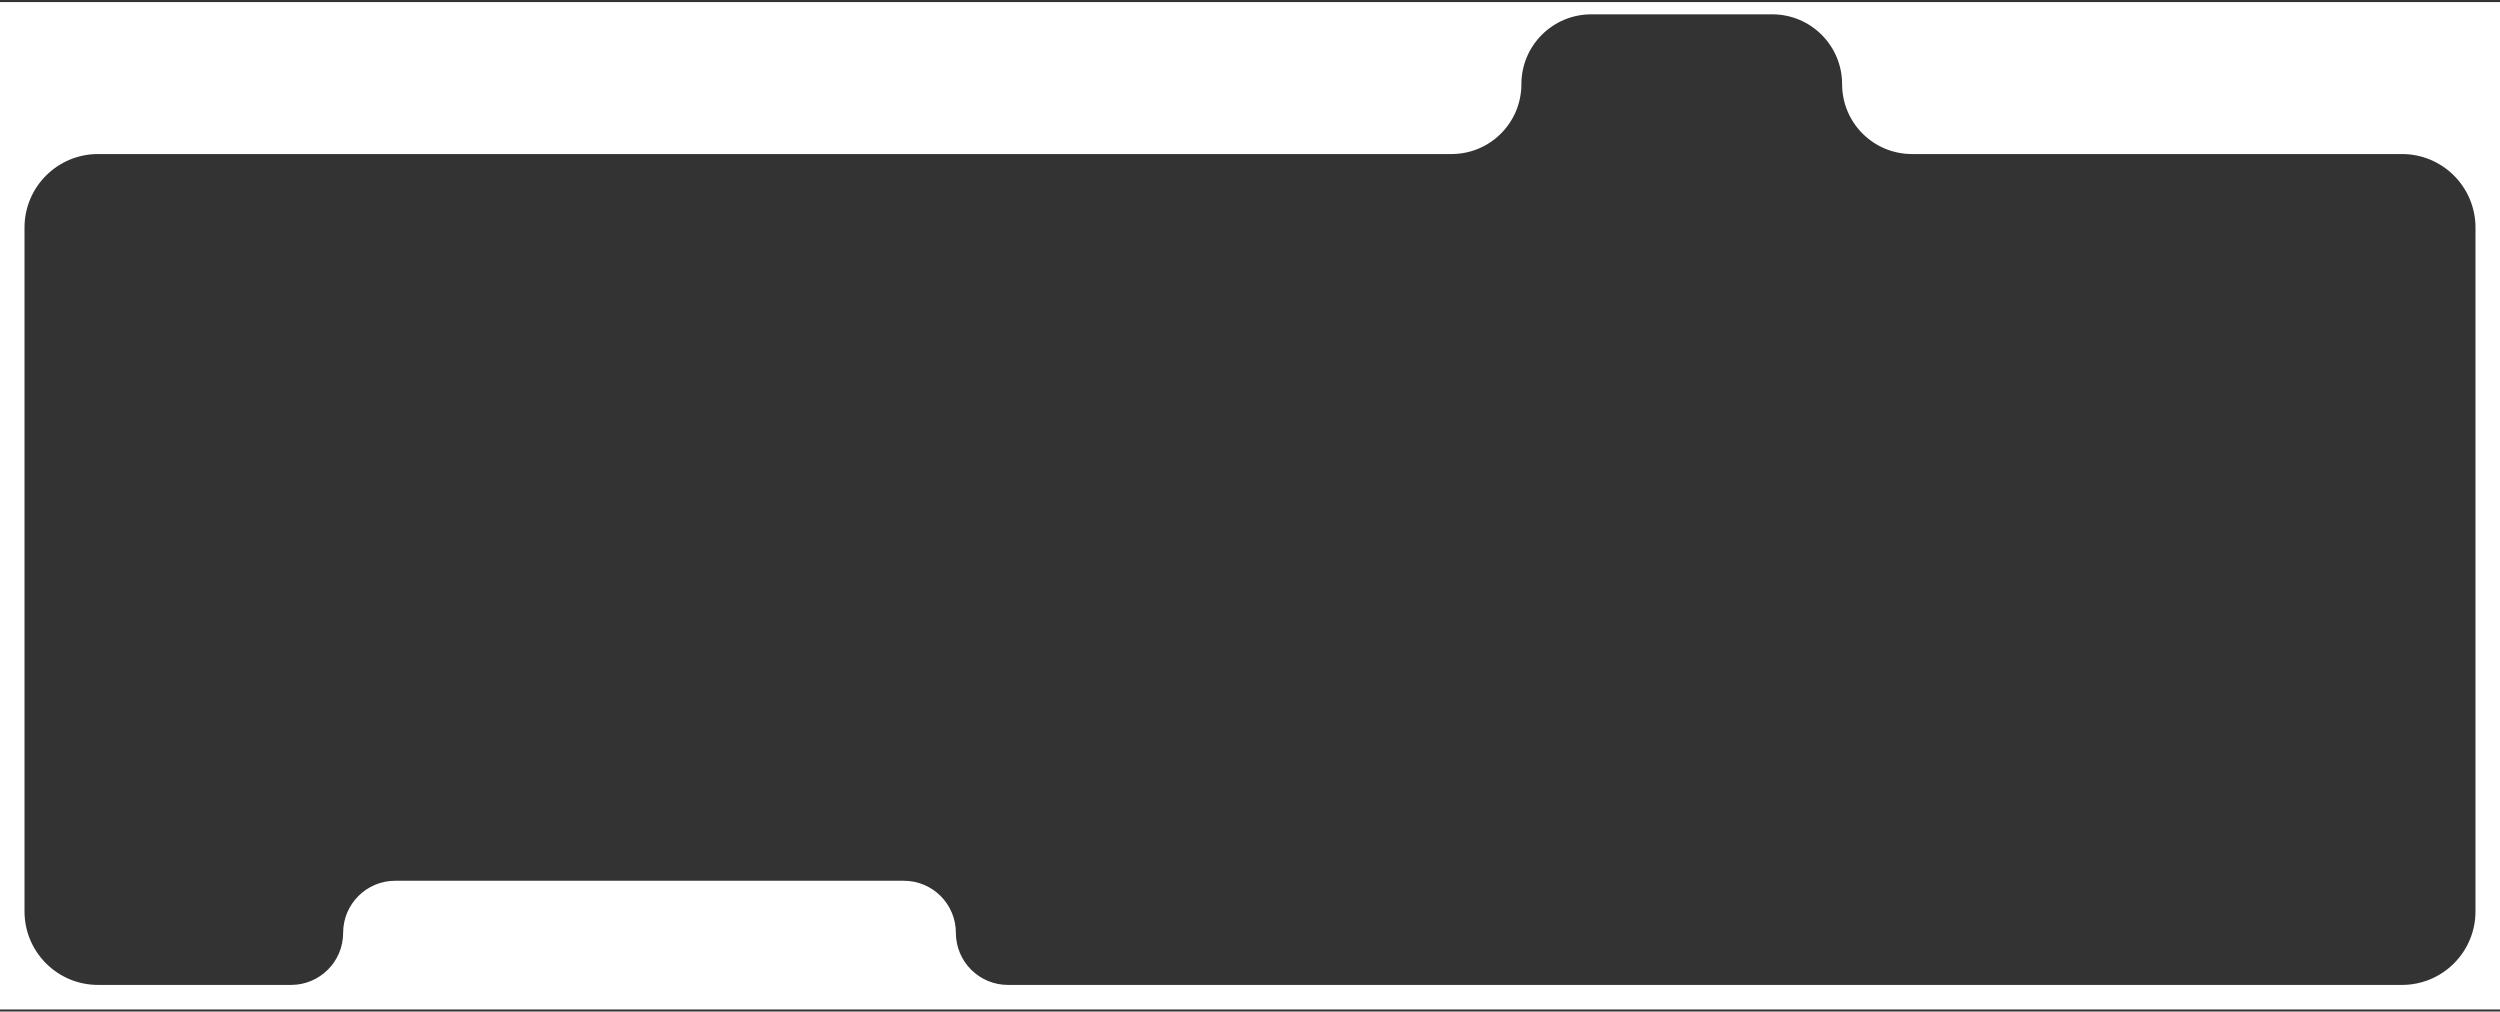 <?xml version="1.0" encoding="UTF-8"?> <svg xmlns="http://www.w3.org/2000/svg" width="912" height="369" viewBox="0 0 912 369" fill="none"><rect x="0" y="0" width="912" height="369" fill="#333333" stroke="none"/><path d="M912 368.241H0V0.759H912V368.241ZM580.482 5.229C566.409 5.229 555 16.638 555 30.712C555 44.785 543.591 56.194 529.518 56.194H35.765C20.951 56.194 8.941 68.203 8.941 83.018V332.477C8.941 347.291 20.951 359.3 35.765 359.3H106.177C116.67 359.3 125.177 350.793 125.177 340.3C125.177 329.806 133.683 321.3 144.177 321.3H329.706C340.199 321.3 348.706 329.807 348.706 340.3C348.706 350.793 357.213 359.3 367.706 359.3H876.235C891.05 359.3 903.059 347.291 903.059 332.477V83.018C903.059 68.203 891.05 56.194 876.235 56.194H697.482C683.409 56.194 672 44.785 672 30.712C672 16.639 660.591 5.23 646.518 5.229H580.482Z" fill="white"></path></svg> 